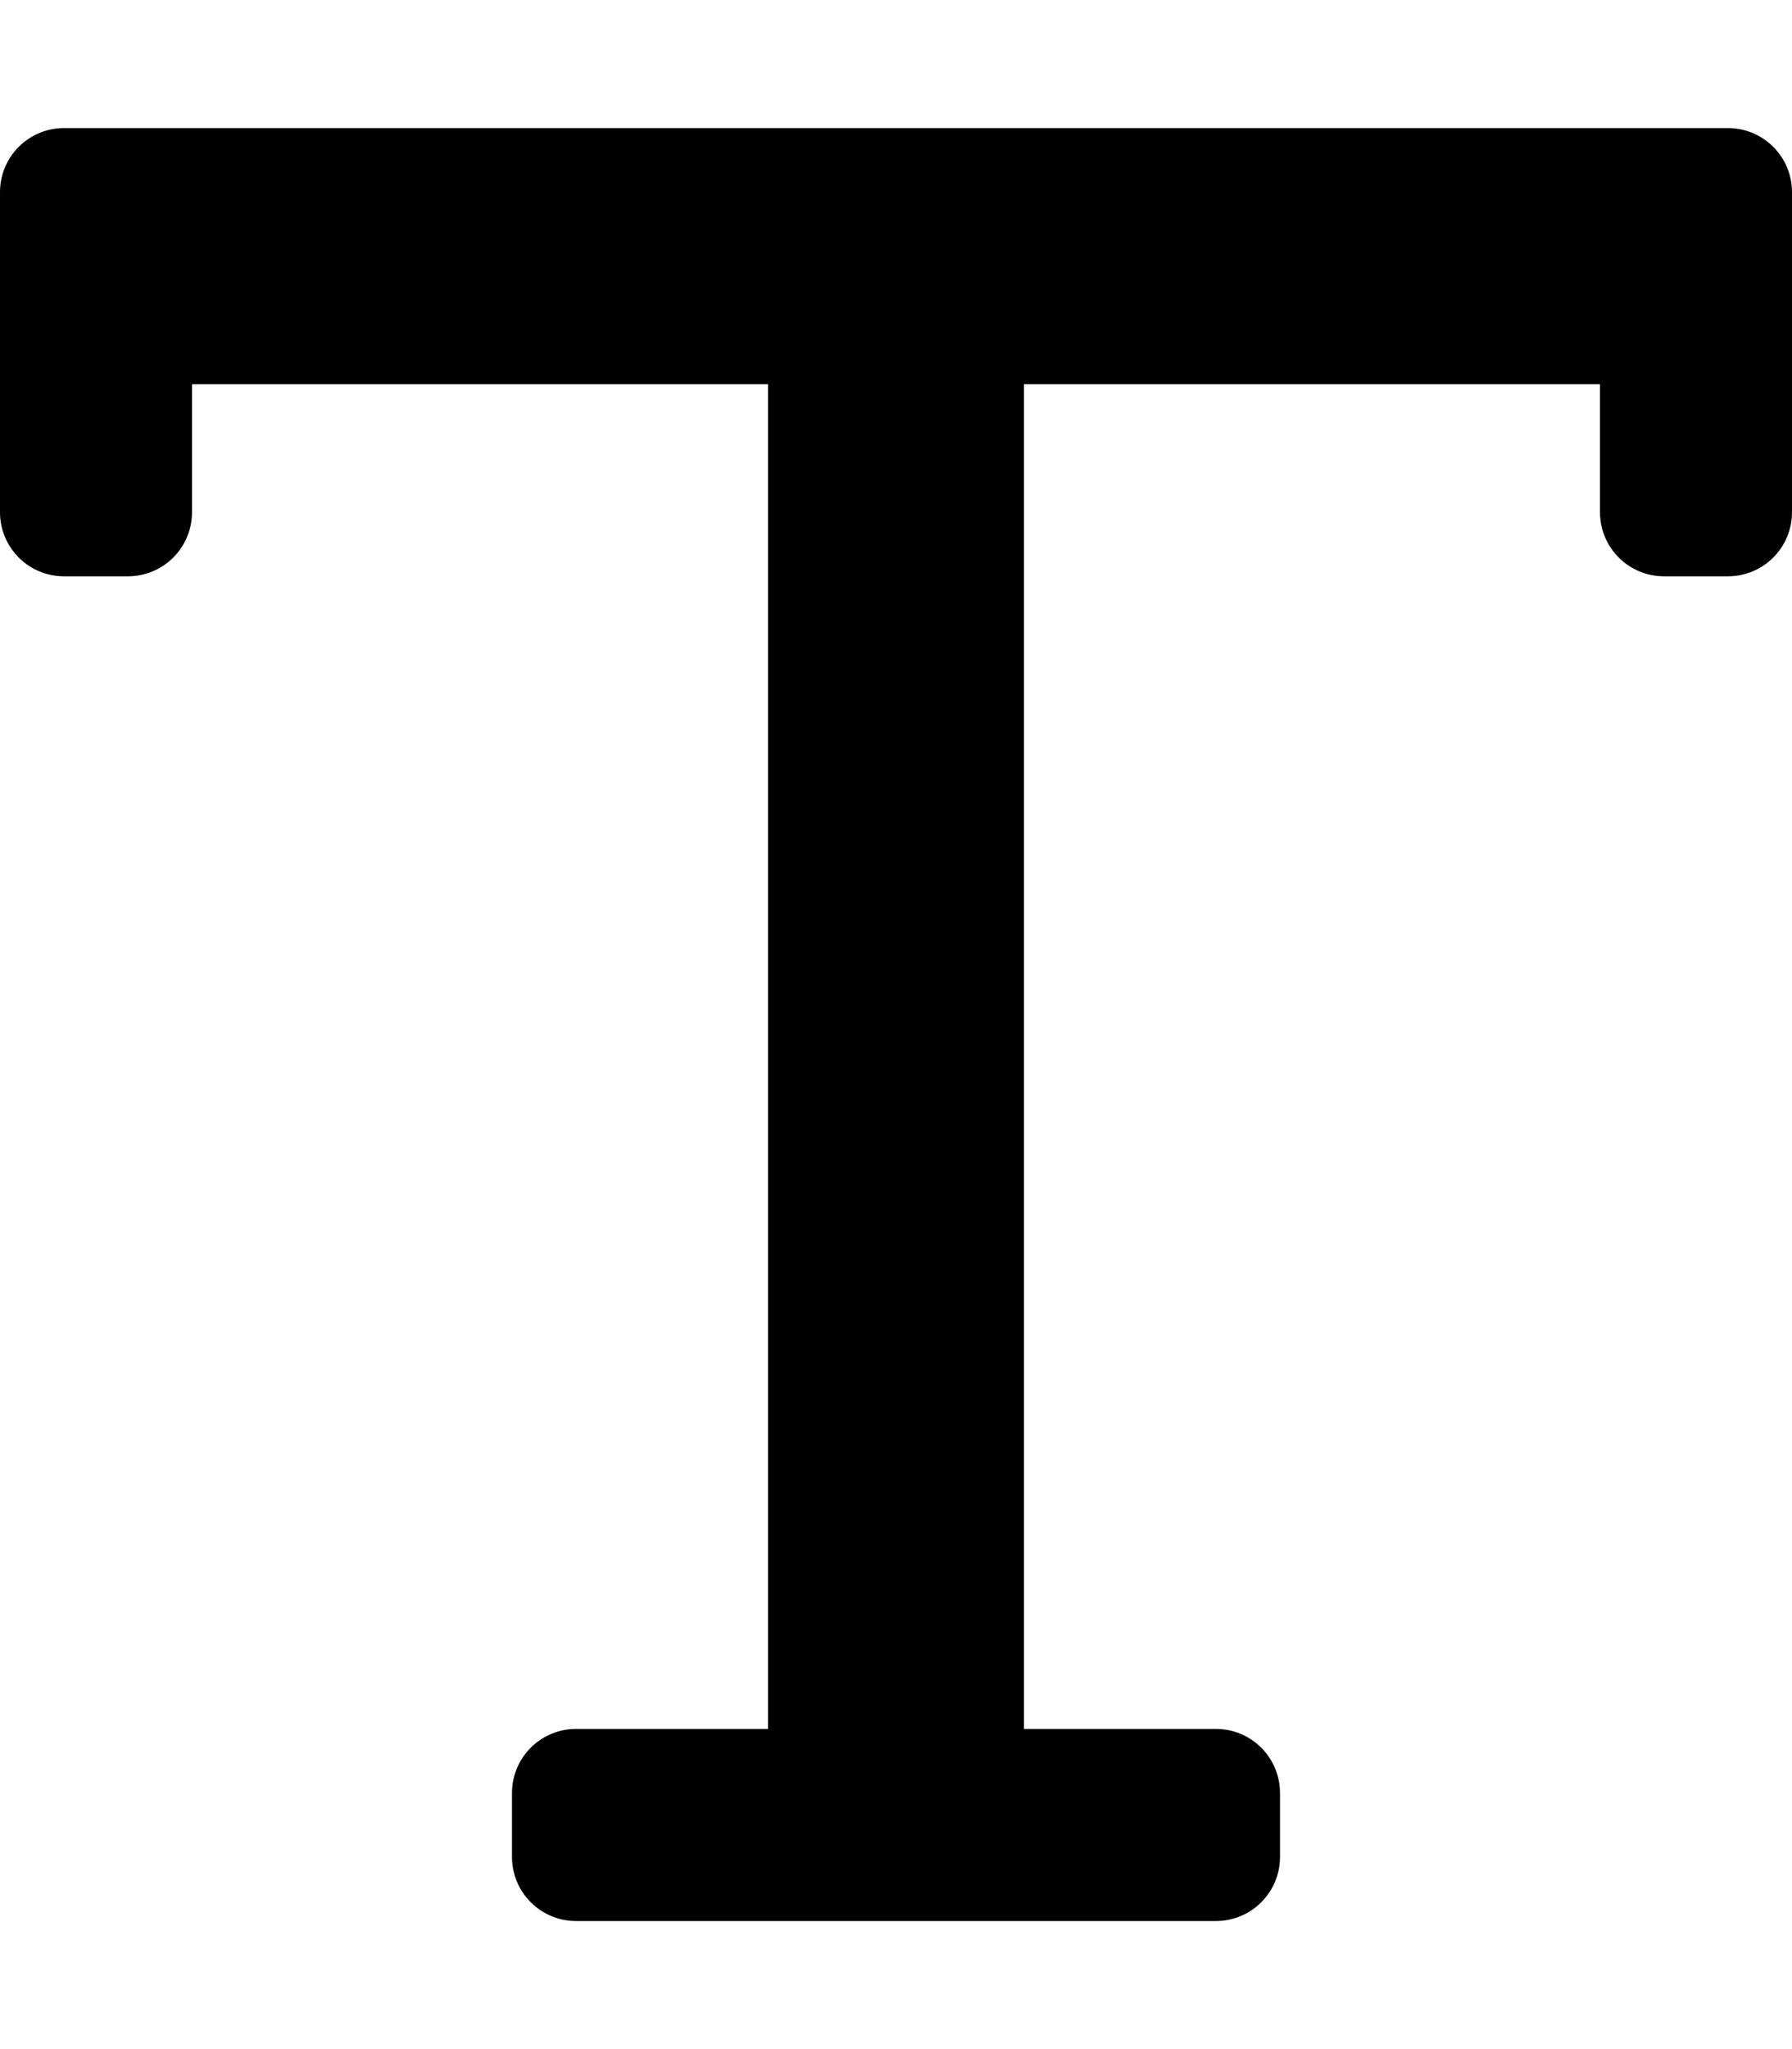 <svg width="112" height="128" viewBox="0 0 112 128" fill="none" xmlns="http://www.w3.org/2000/svg">
<path d="M108 8C109.061 8 110.078 8.421 110.828 9.172C111.579 9.922 112 10.939 112 12V32C112 33.061 111.579 34.078 110.828 34.828C110.078 35.579 109.061 36 108 36H104C102.939 36 101.922 35.579 101.172 34.828C100.421 34.078 100 33.061 100 32V24H64V108H76C77.061 108 78.078 108.421 78.828 109.172C79.579 109.922 80 110.939 80 112V116C80 117.061 79.579 118.078 78.828 118.828C78.078 119.579 77.061 120 76 120H36C34.939 120 33.922 119.579 33.172 118.828C32.421 118.078 32 117.061 32 116V112C32 110.939 32.421 109.922 33.172 109.172C33.922 108.421 34.939 108 36 108H48V24H12V32C12 33.061 11.579 34.078 10.828 34.828C10.078 35.579 9.061 36 8 36H4C2.939 36 1.922 35.579 1.172 34.828C0.421 34.078 0 33.061 0 32V12C0 10.939 0.421 9.922 1.172 9.172C1.922 8.421 2.939 8 4 8H108Z" fill="black"/>
</svg>
